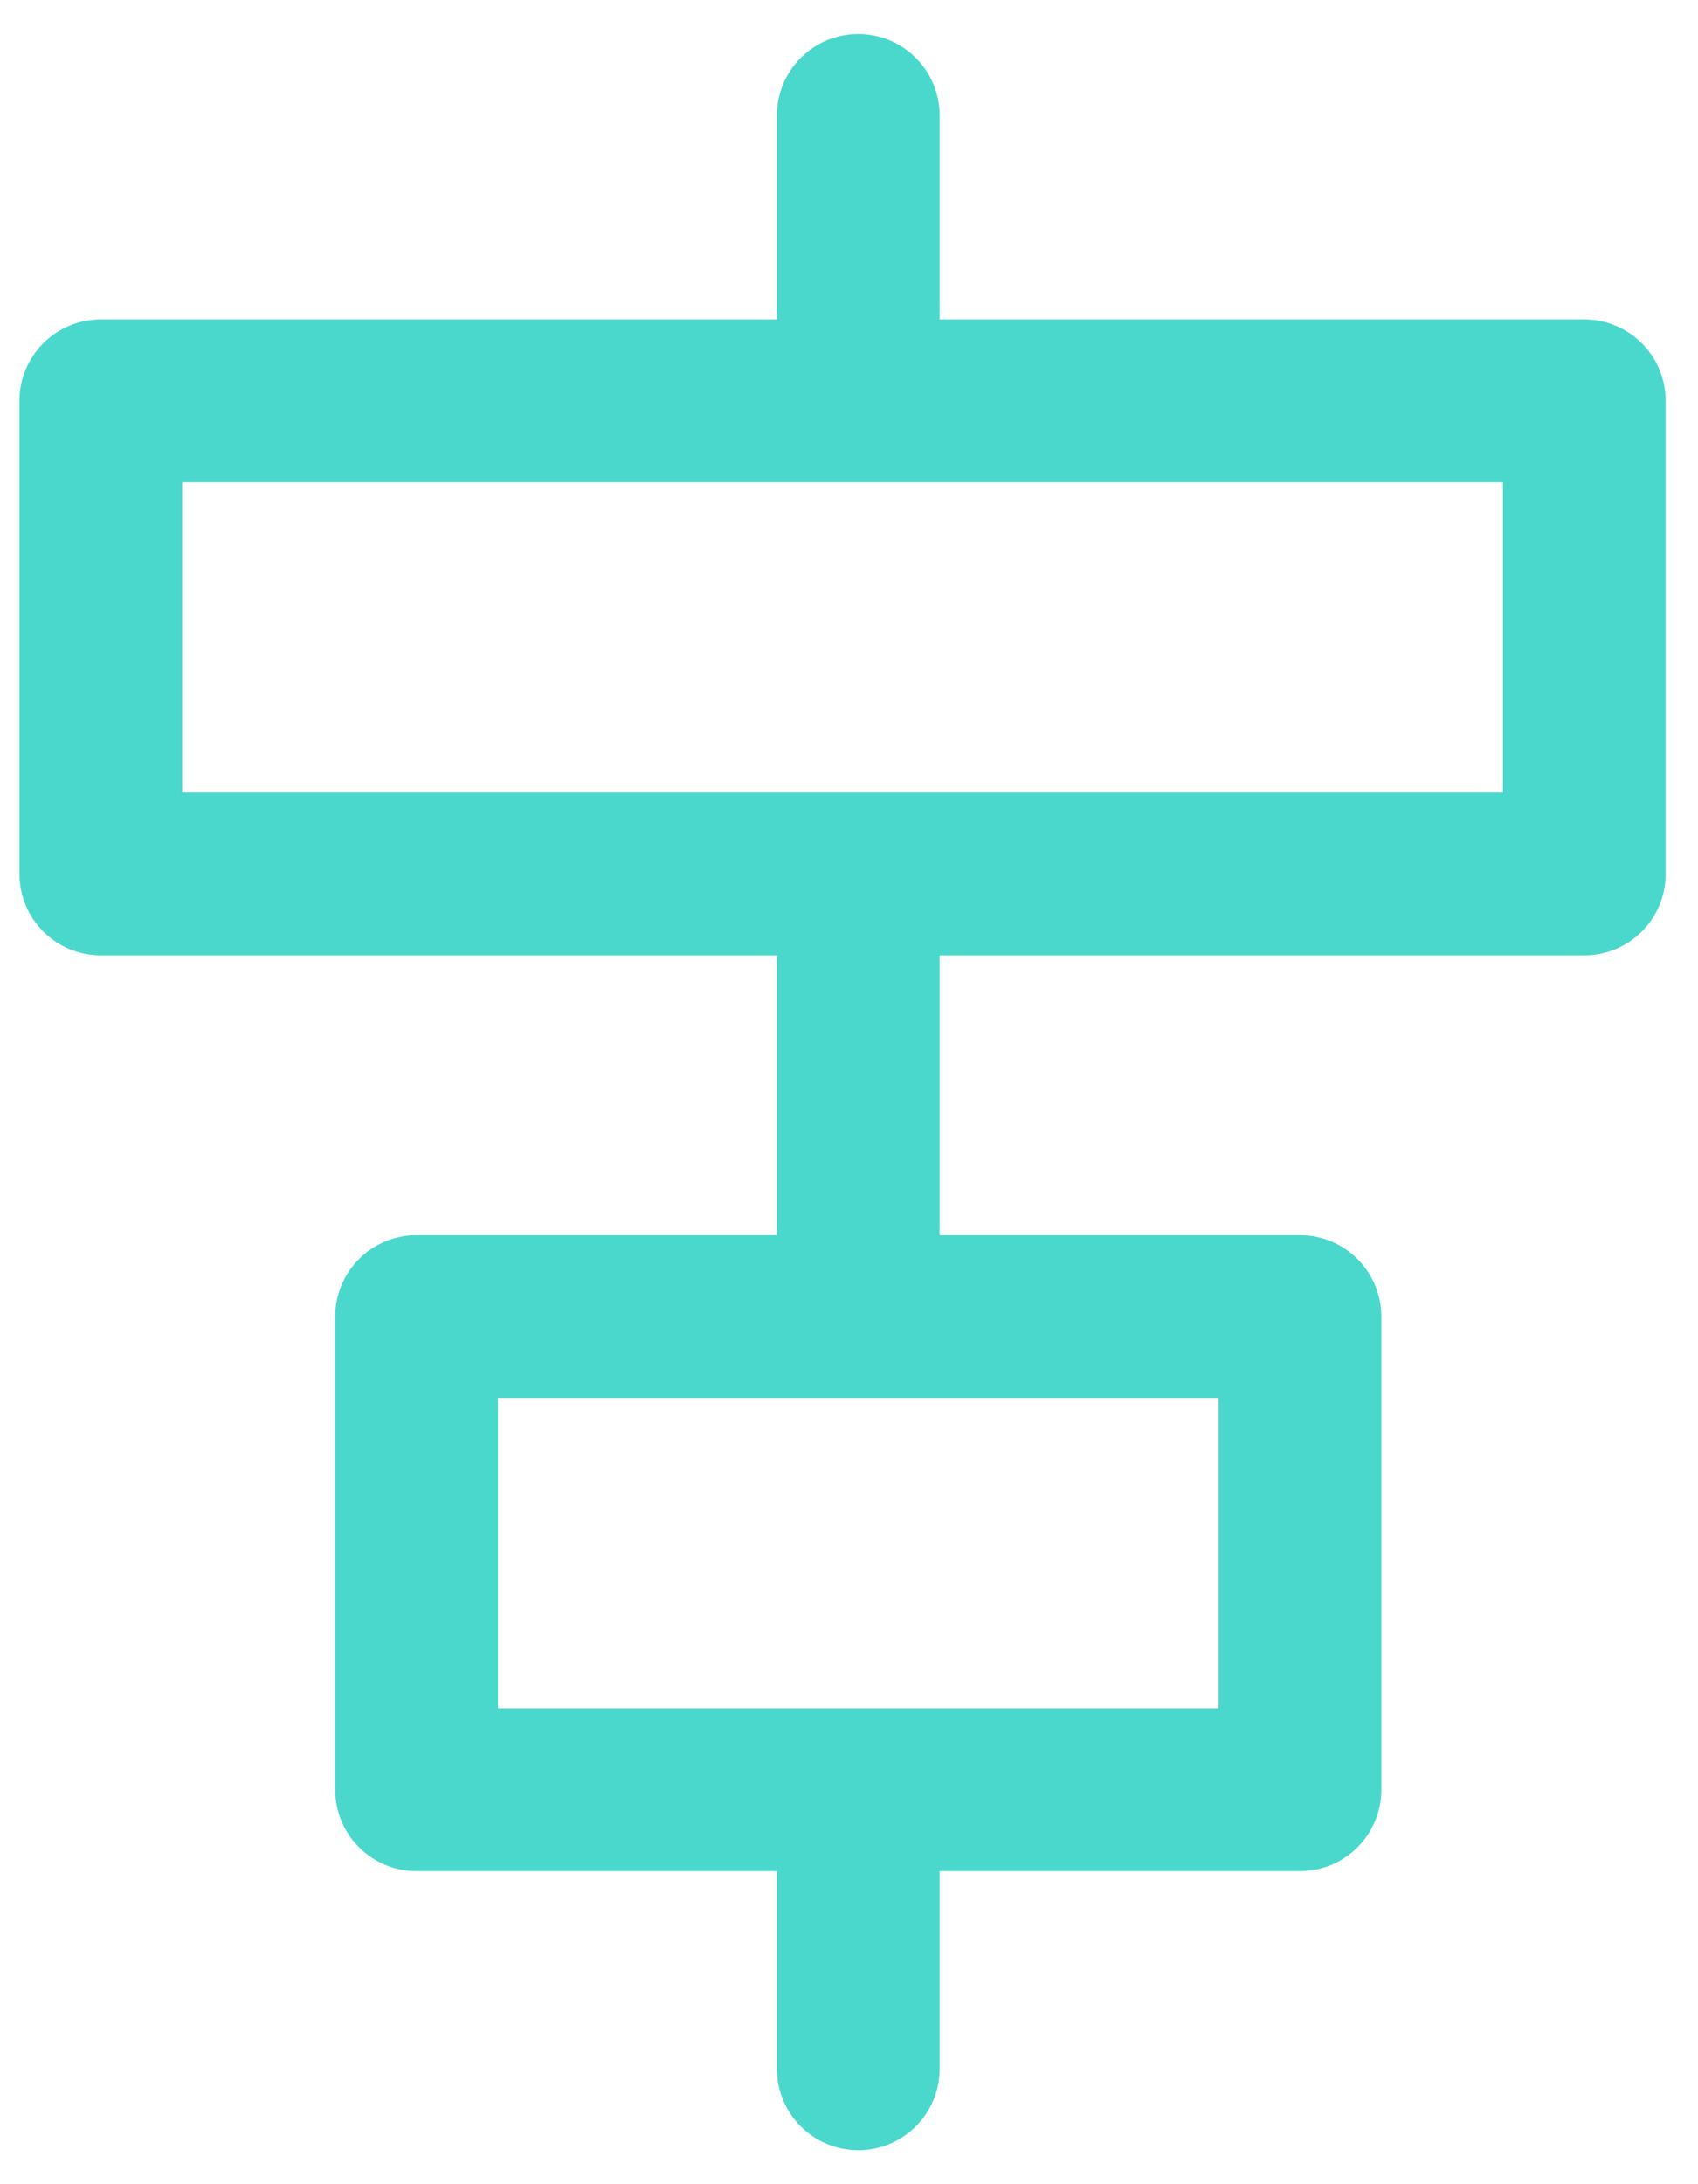 <svg fill="none" height="45" viewBox="0 0 35 45" width="35" xmlns="http://www.w3.org/2000/svg"><path d="m.329.5h34.342v44h-34.342z" /><g><path d="m32.656 6.581h-13.288v-4.203c0-.926-.751-1.677-1.677-1.677s-1.677.751-1.677 1.677v4.203h-13.936c-.926 0-1.677.751-1.677 1.677v9.748c0 .926.751 1.677 1.677 1.677h13.936v5.765h-7.428c-.926 0-1.677.751-1.677 1.677v9.748c0 .926.751 1.677 1.677 1.677h7.428v4.073c0 .926.751 1.677 1.677 1.677s1.677-.751 1.677-1.677v-4.073h7.428c.926 0 1.677-.751 1.677-1.677v-9.748c0-.926-.751-1.677-1.677-1.677h-7.428v-5.765h13.288c.926 0 1.677-.751 1.677-1.677v-9.748c0-.926-.751-1.677-1.677-1.677zm-7.537 28.614h-14.855v-6.394h14.855zm5.86-18.866h-27.224v-6.394h27.224z" fill="#4ad8cc" /></g></svg>